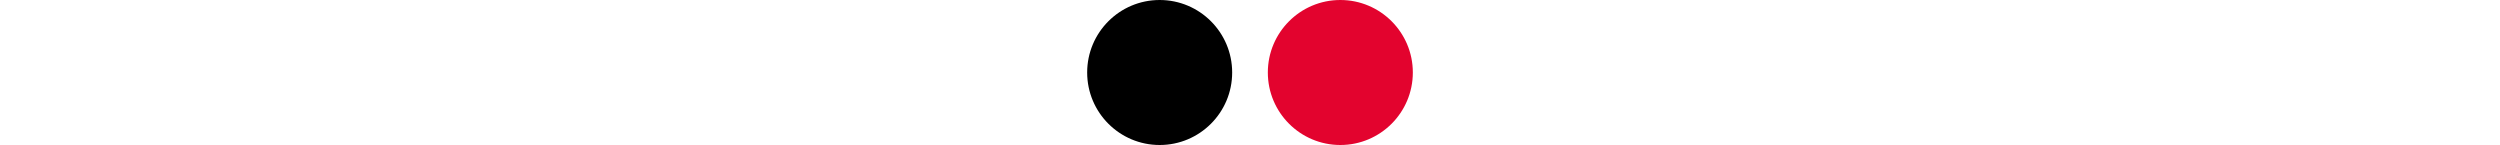 <?xml version="1.0" encoding="utf-8"?>
<!-- Generator: Adobe Illustrator 24.3.0, SVG Export Plug-In . SVG Version: 6.00 Build 0)  -->
<svg version="1.1" id="Calque_1" xmlns="http://www.w3.org/2000/svg" xmlns:xlink="http://www.w3.org/1999/xlink" x="0px" y="0px"
	 viewBox="0 0 1500 87" style="enable-background:new 0 0 1500 87;" xml:space="preserve">
<style type="text/css">
	.st0{fill:#FFFFFF;}
	.st1{fill:#E3032E;}
</style>
<rect class="st0" width="1500" height="87"/>
<g>
	<circle cx="695.8" cy="43.5" r="43.5"/>
	<circle class="st1" cx="804.2" cy="43.5" r="43.5"/>
</g>
</svg>
